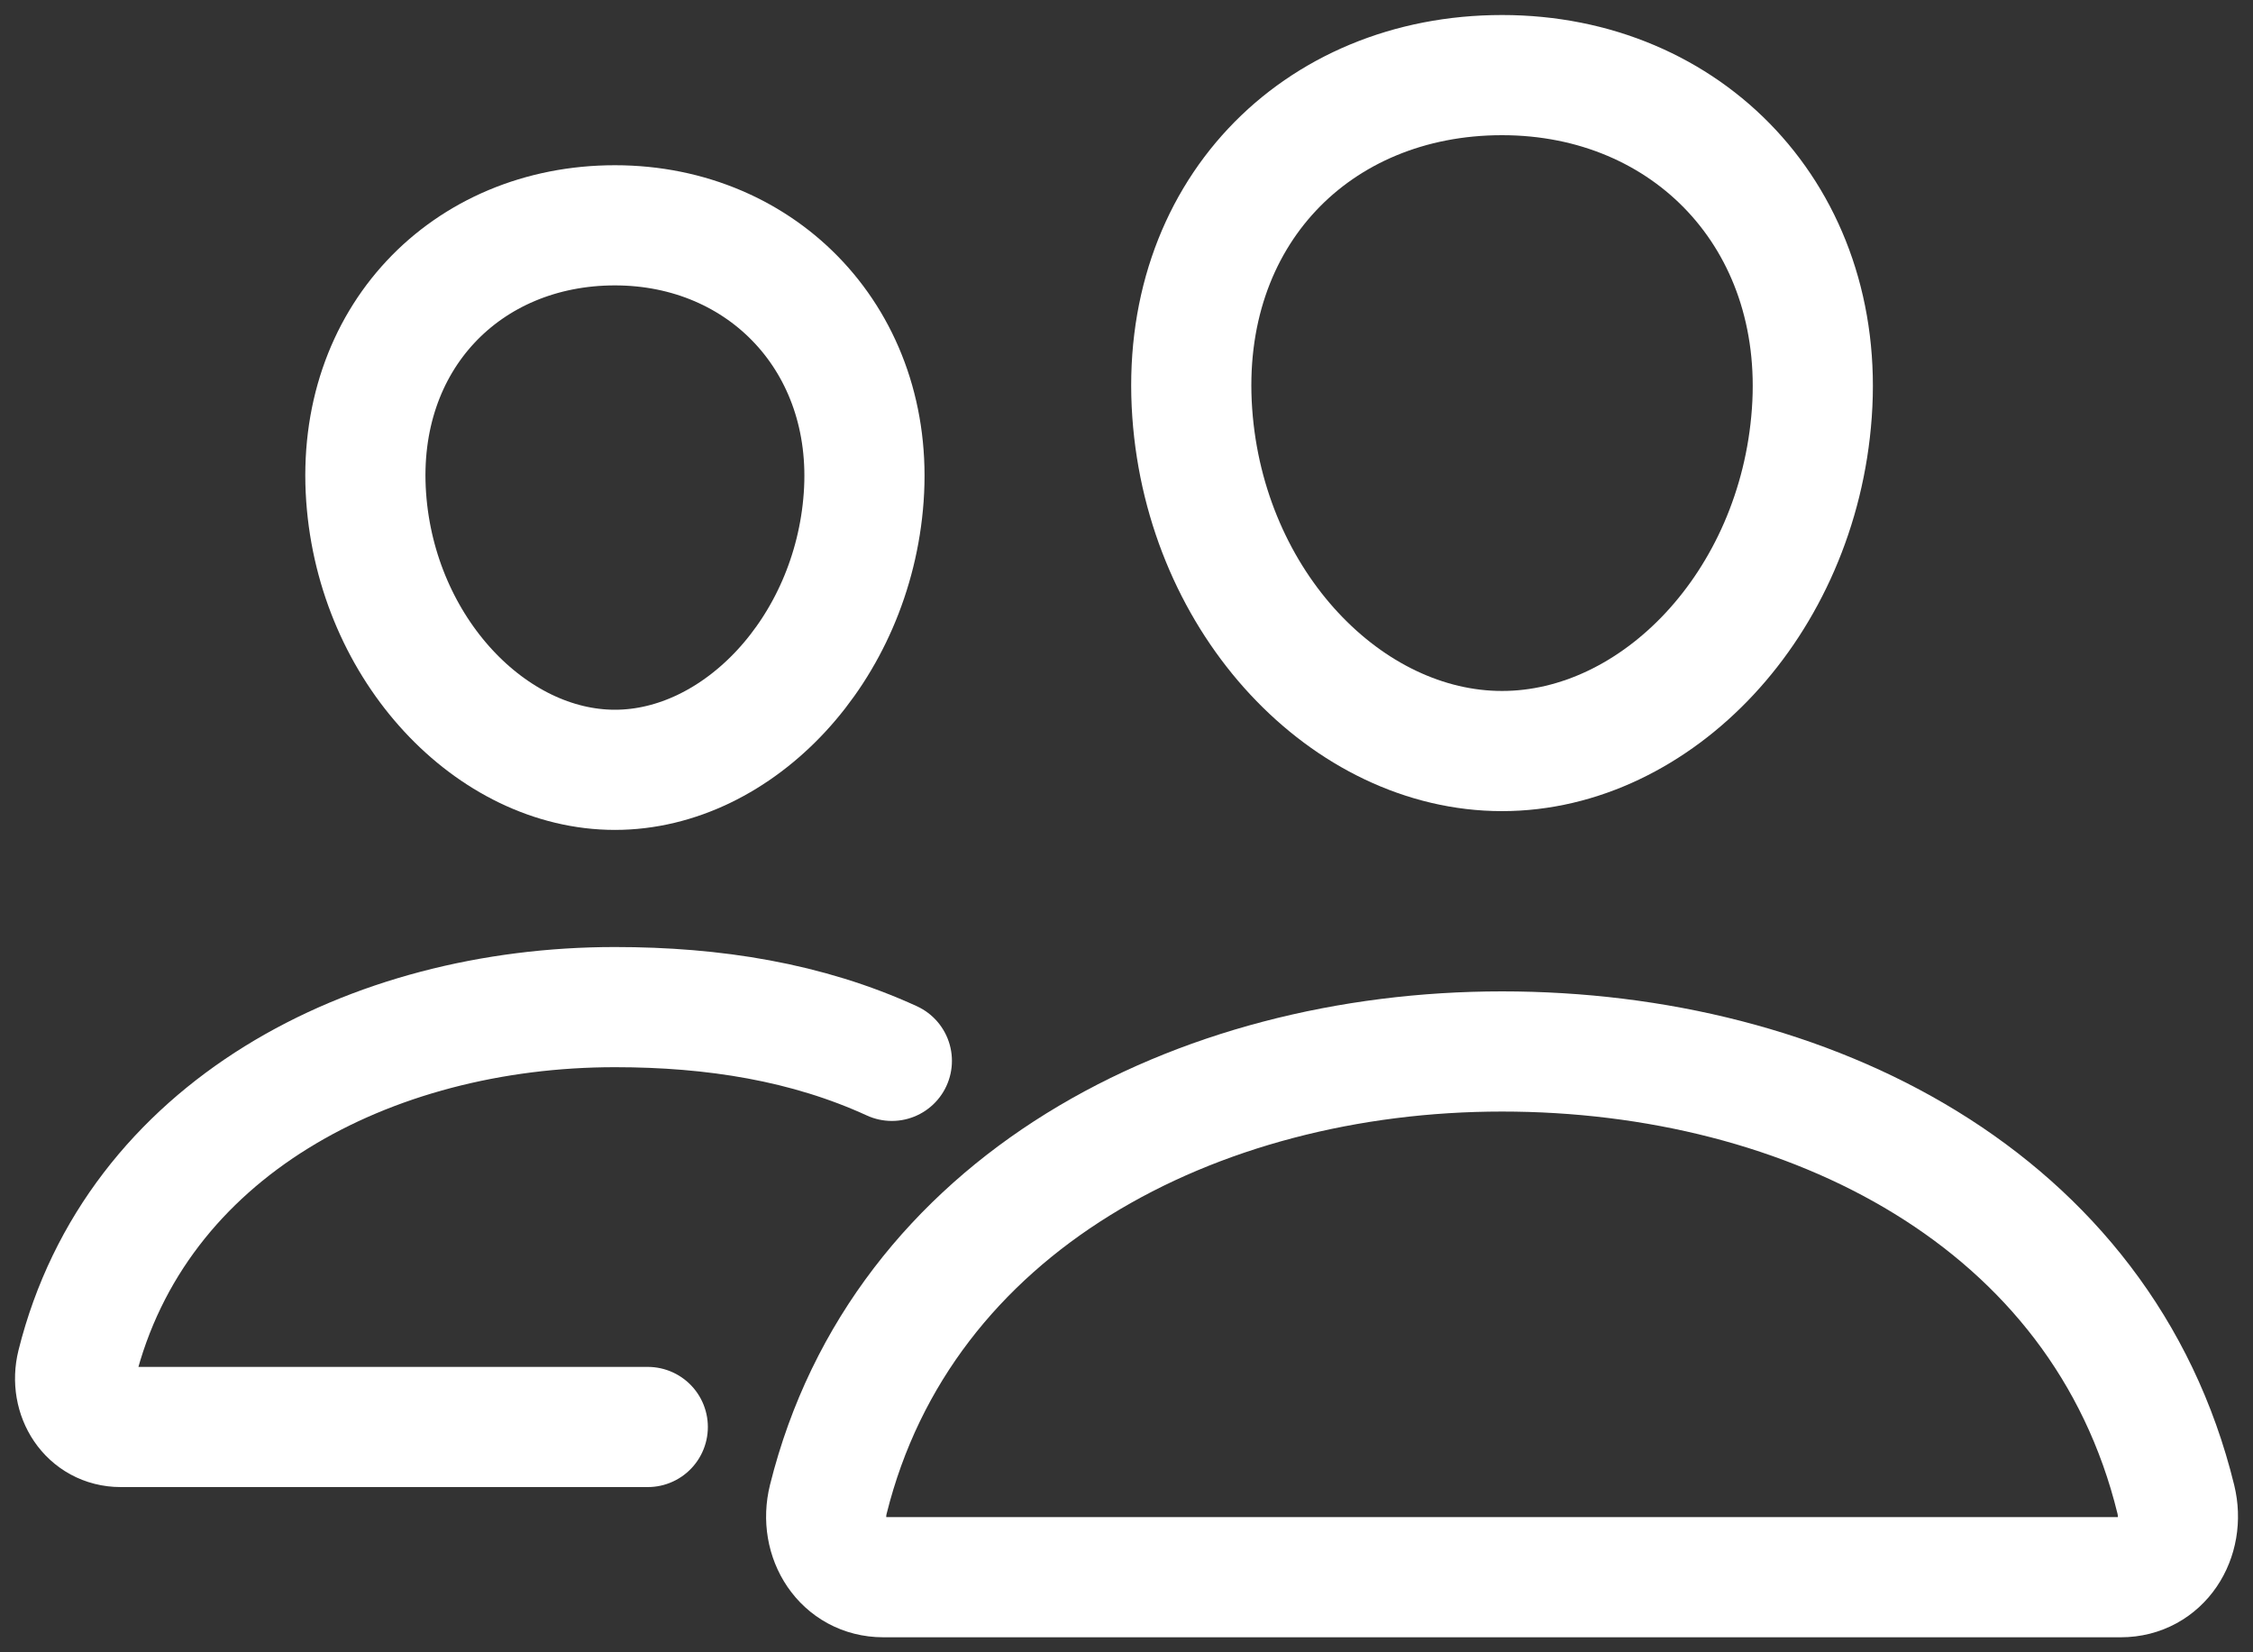 <svg width="60" height="44" viewBox="0 0 60 44" fill="none" xmlns="http://www.w3.org/2000/svg">
<rect x="0" y="0" width="60" height="44" fill="#333333" stroke="none"/>
<path d="M48.251 11C47.885 16.084 44.114 20 40.001 20C35.889 20 32.111 16.085 31.751 11C31.376 5.711 35.047 2 40.001 2C44.955 2 48.626 5.808 48.251 11Z" stroke="white" stroke-width="3.2" stroke-linecap="round" stroke-linejoin="round"/>
<path d="M40.001 28C31.855 28 24.021 32.046 22.059 39.926C21.799 40.969 22.453 42 23.524 42H56.48C57.551 42 58.201 40.969 57.945 39.926C55.983 31.92 48.149 28 40.001 28Z" stroke="white" stroke-width="3.2" stroke-miterlimit="10"/>
<path d="M23.001 13.242C22.709 17.302 19.661 20.5 16.376 20.5C13.091 20.5 10.039 17.303 9.751 13.242C9.452 9.019 12.419 6 16.376 6C20.334 6 23.3 9.096 23.001 13.242Z" stroke="white" stroke-width="3.2" stroke-linecap="round" stroke-linejoin="round"/>
<path d="M23.751 28.25C21.495 27.216 19.01 26.819 16.376 26.819C9.876 26.819 3.614 30.05 2.045 36.344C1.839 37.176 2.361 38 3.216 38H17.251" stroke="white" stroke-width="3.2" stroke-miterlimit="10" stroke-linecap="round"/>
</svg>

